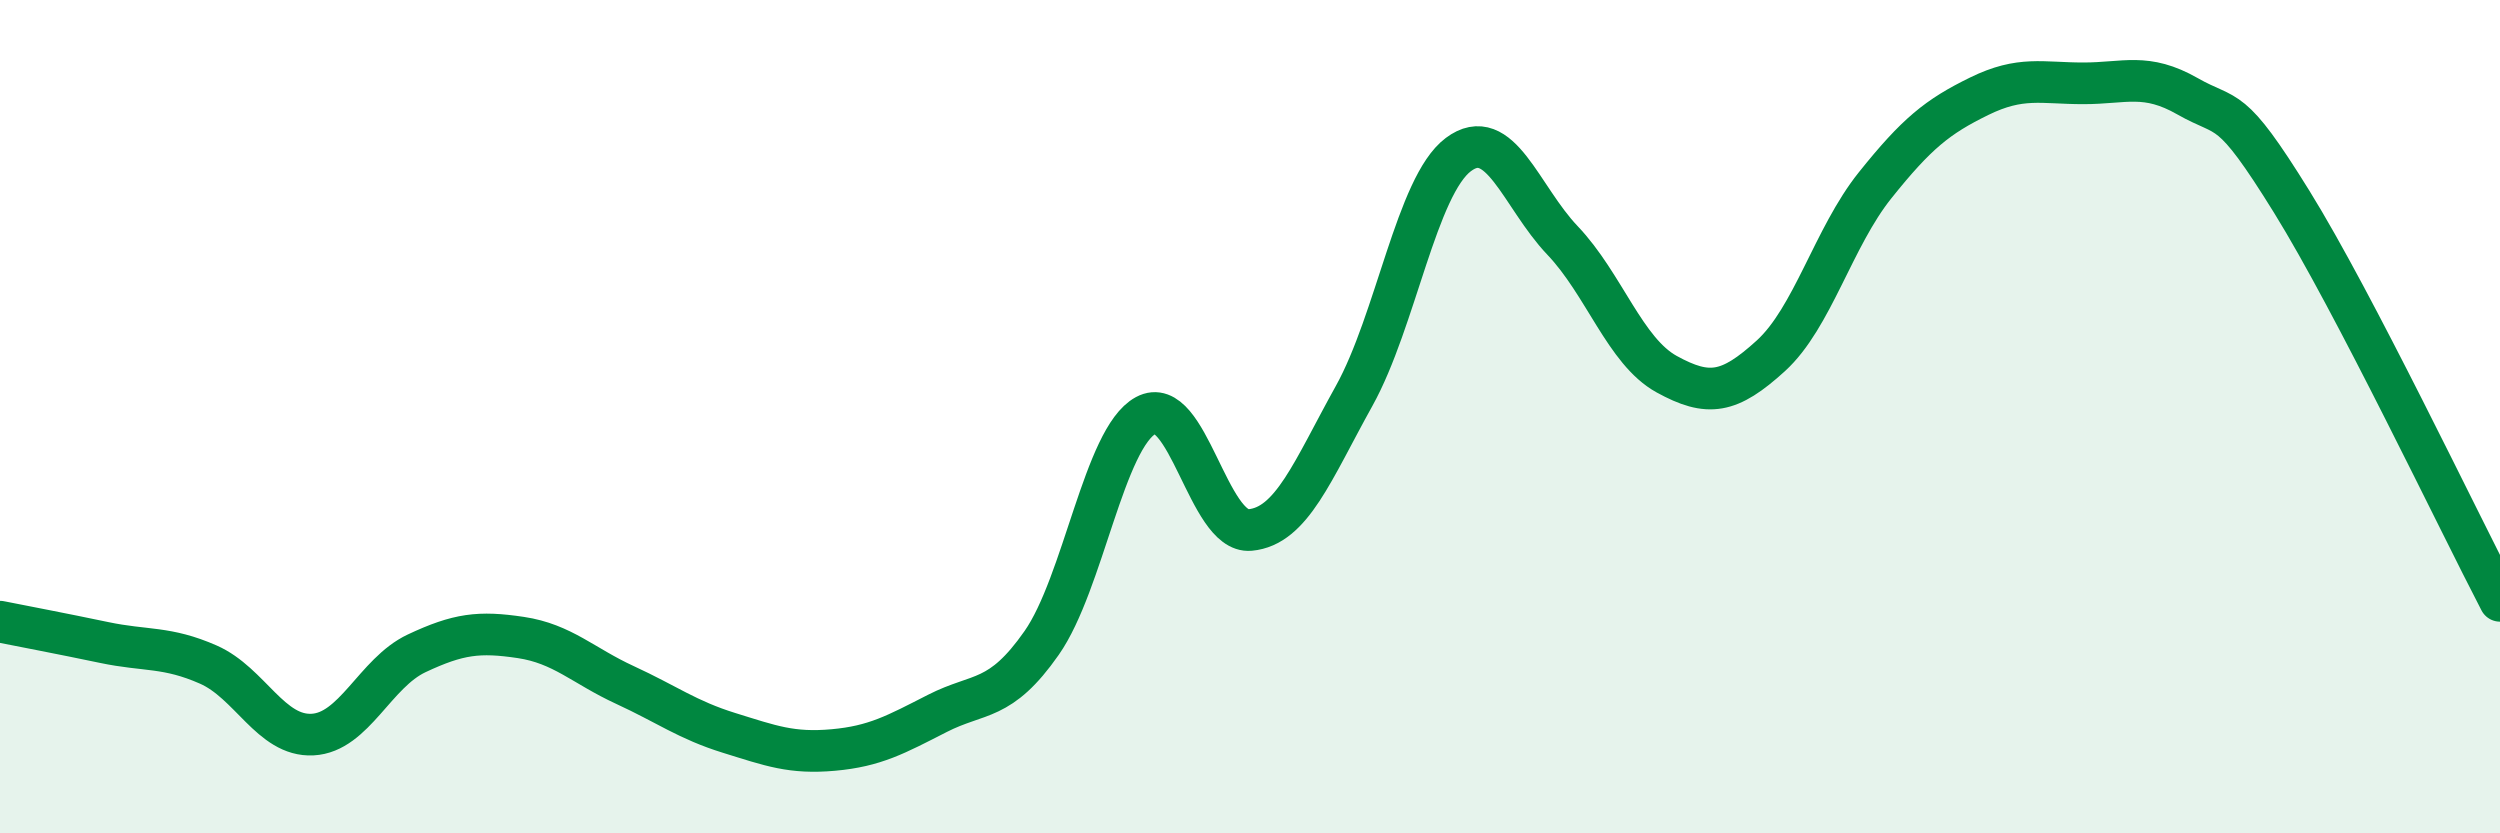 
    <svg width="60" height="20" viewBox="0 0 60 20" xmlns="http://www.w3.org/2000/svg">
      <path
        d="M 0,14.92 C 0.5,15.02 1.5,15.21 2.5,15.42 C 3.5,15.63 4,15.51 5,15.95 C 6,16.39 6.5,17.68 7.5,17.63 C 8.5,17.58 9,16.15 10,15.68 C 11,15.21 11.5,15.15 12.5,15.3 C 13.5,15.45 14,15.98 15,16.44 C 16,16.9 16.5,17.28 17.5,17.59 C 18.5,17.9 19,18.09 20,18 C 21,17.91 21.5,17.63 22.5,17.12 C 23.5,16.61 24,16.86 25,15.43 C 26,14 26.5,10.51 27.5,9.97 C 28.5,9.43 29,12.81 30,12.72 C 31,12.63 31.5,11.3 32.5,9.5 C 33.5,7.7 34,4.46 35,3.71 C 36,2.96 36.5,4.72 37.5,5.77 C 38.5,6.82 39,8.43 40,8.98 C 41,9.53 41.5,9.45 42.5,8.54 C 43.5,7.63 44,5.7 45,4.45 C 46,3.2 46.5,2.8 47.5,2.31 C 48.5,1.82 49,2 50,2 C 51,2 51.5,1.74 52.5,2.31 C 53.5,2.88 53.5,2.42 55,4.84 C 56.5,7.26 59,12.5 60,14.42L60 20L0 20Z"
        fill="#008740"
        opacity="0.1"
        stroke-linecap="round"
        stroke-linejoin="round"
      />
      <path
        d="M 0,14.92 C 0.5,15.02 1.5,15.21 2.5,15.42 C 3.5,15.63 4,15.51 5,15.95 C 6,16.39 6.5,17.68 7.5,17.63 C 8.5,17.58 9,16.15 10,15.68 C 11,15.21 11.5,15.15 12.5,15.3 C 13.5,15.45 14,15.98 15,16.44 C 16,16.9 16.5,17.28 17.5,17.59 C 18.5,17.9 19,18.09 20,18 C 21,17.91 21.5,17.63 22.5,17.12 C 23.5,16.61 24,16.86 25,15.43 C 26,14 26.5,10.51 27.5,9.97 C 28.5,9.43 29,12.81 30,12.72 C 31,12.63 31.5,11.3 32.5,9.5 C 33.5,7.7 34,4.46 35,3.71 C 36,2.96 36.5,4.72 37.5,5.77 C 38.5,6.82 39,8.43 40,8.98 C 41,9.53 41.5,9.45 42.5,8.54 C 43.5,7.63 44,5.7 45,4.45 C 46,3.2 46.5,2.8 47.5,2.31 C 48.5,1.82 49,2 50,2 C 51,2 51.5,1.74 52.5,2.31 C 53.5,2.88 53.5,2.42 55,4.84 C 56.5,7.26 59,12.5 60,14.42"
        stroke="#008740"
        stroke-width="1"
        fill="none"
        stroke-linecap="round"
        stroke-linejoin="round"
      />
    </svg>
  
